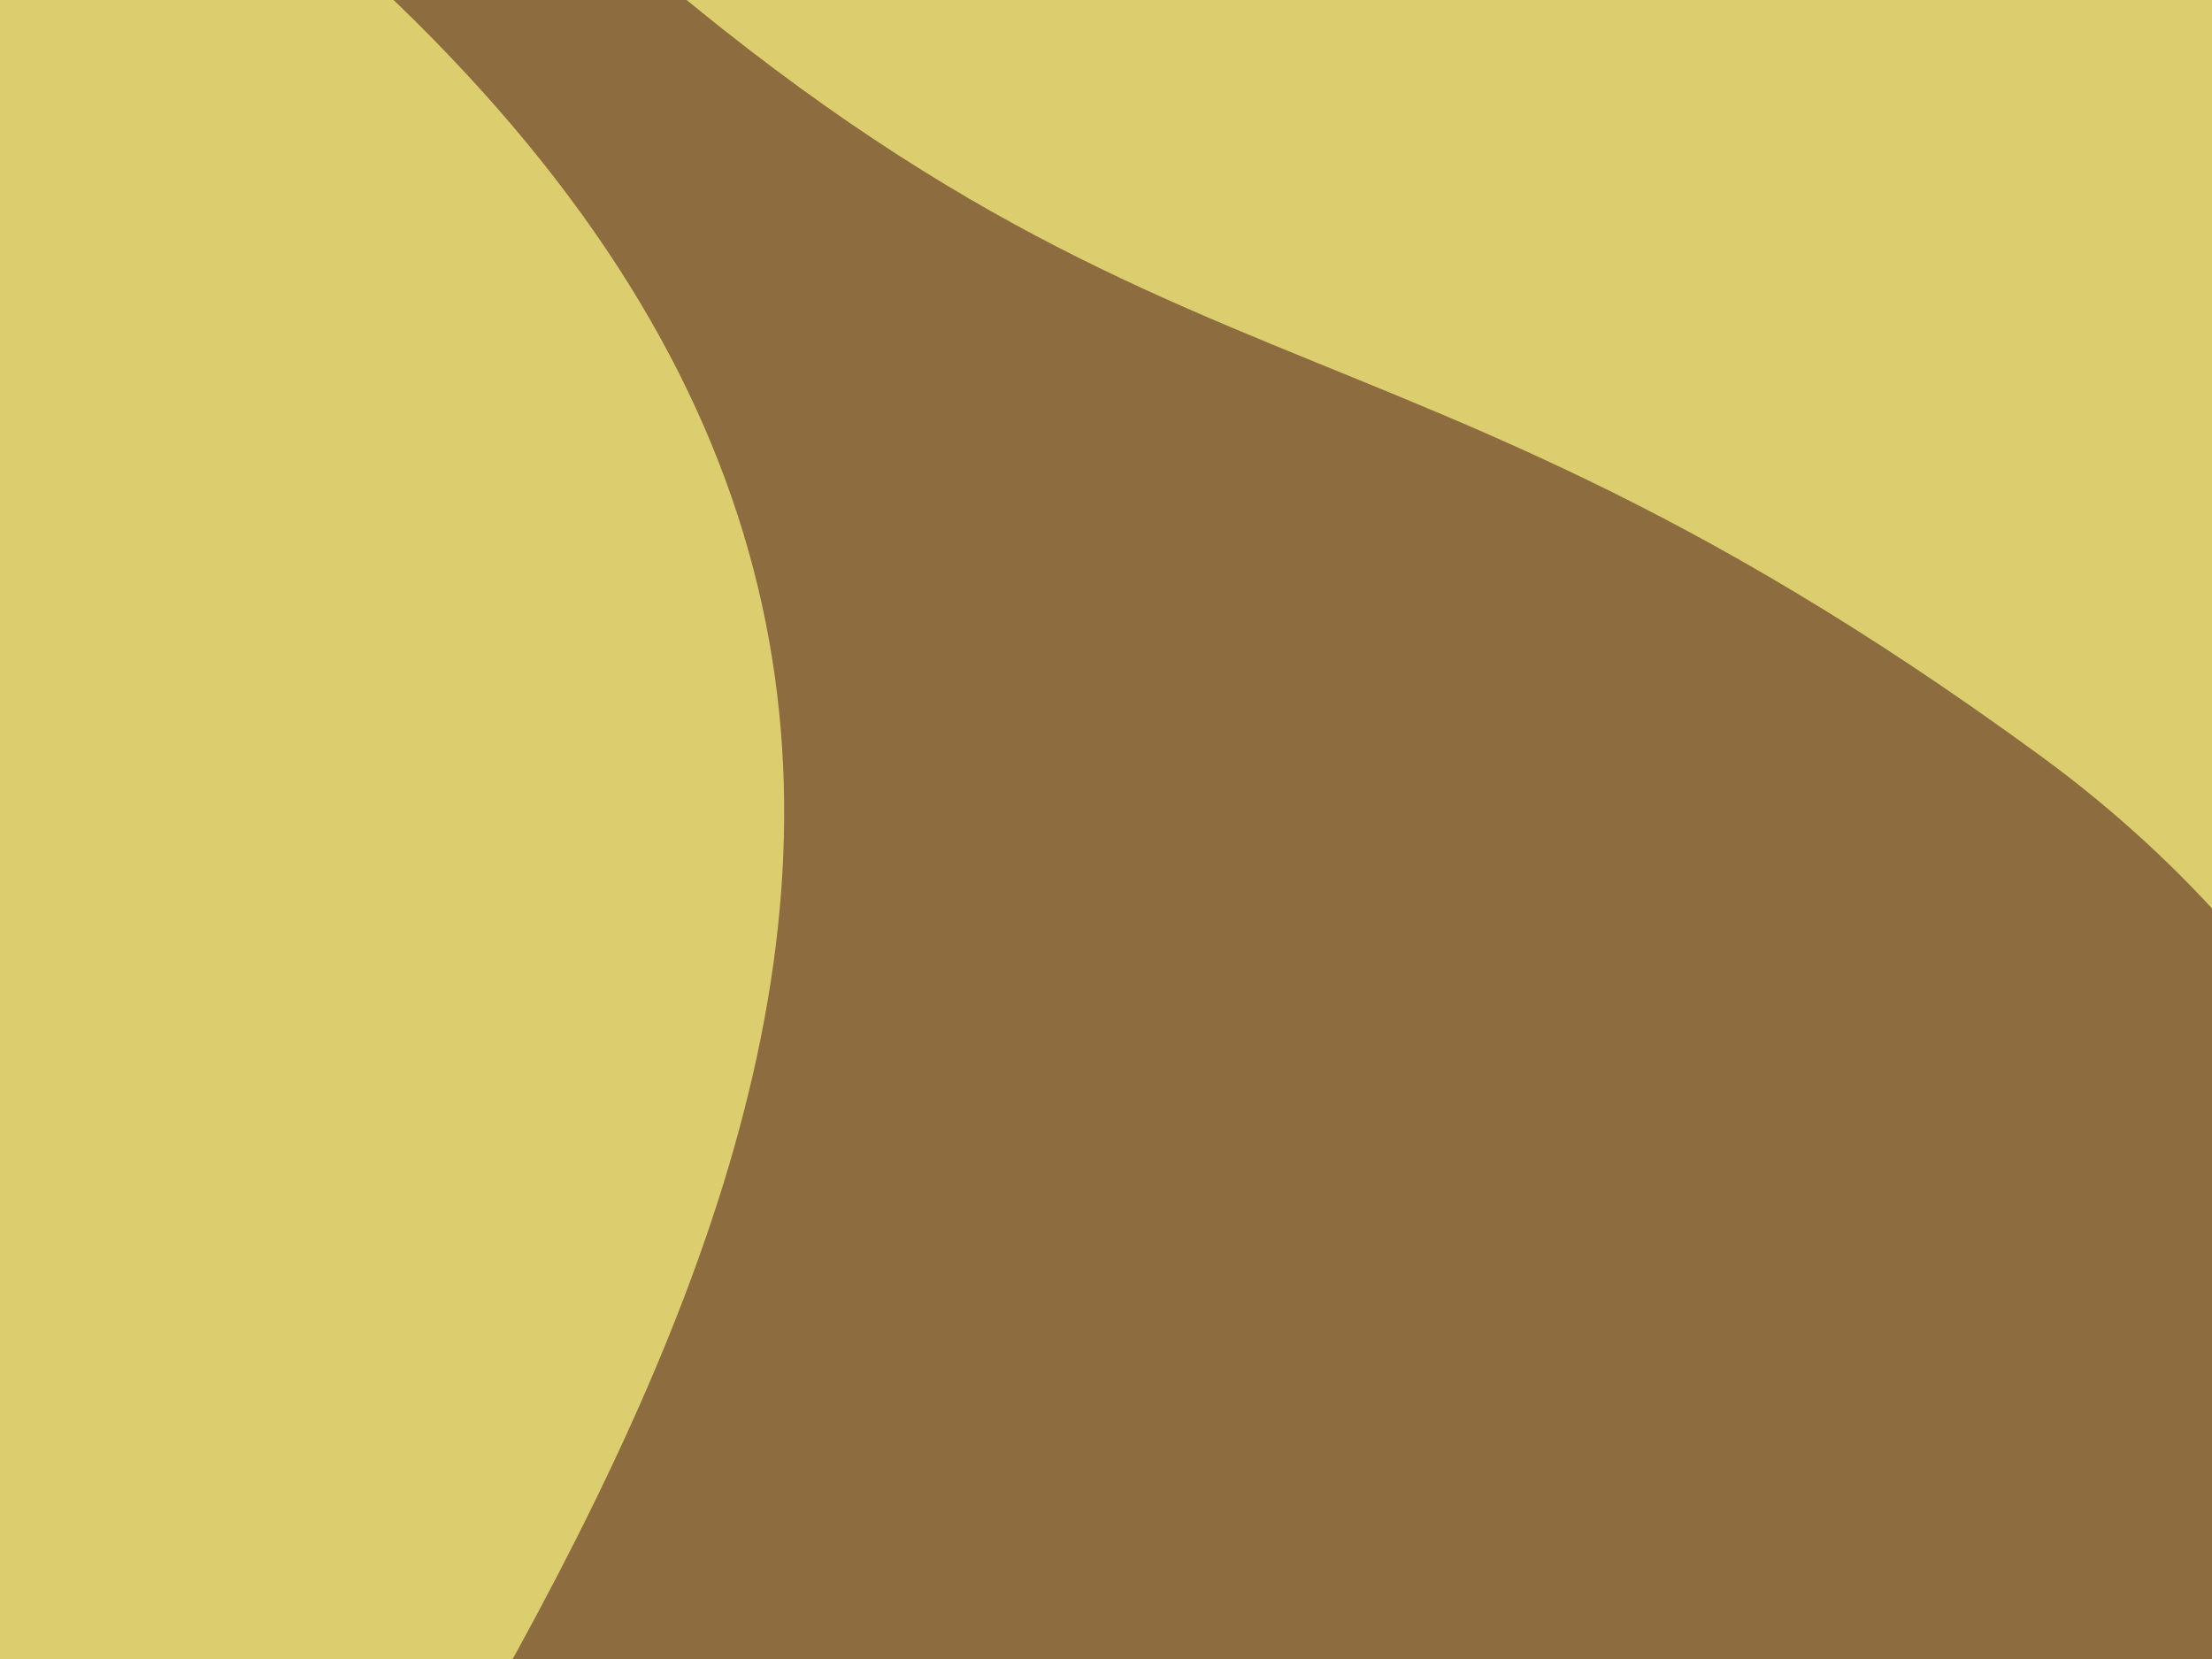 <?xml version="1.0"?><svg width="640" height="480" xmlns="http://www.w3.org/2000/svg" xmlns:xlink="http://www.w3.org/1999/xlink">
 <title>macaroni</title>
 <defs>
  <linearGradient id="linearGradient3594">
   <stop offset="0" id="stop3596" stop-color="#8d6c3f"/>
   <stop offset="1" id="stop3598" stop-opacity="0" stop-color="#8d6c3f"/>
  </linearGradient>
  <linearGradient xlink:href="#linearGradient3594" id="linearGradient3661" x1="-0.062" y1="0.829" x2="0.854" y2="0.829"/>
  <linearGradient xlink:href="#linearGradient3594" id="linearGradient3663" x1="0.292" y1="1.076" x2="0.604" y2="1.076"/>
  <linearGradient xlink:href="#linearGradient3594" id="linearGradient3689" gradientTransform="matrix(-3.86,-1.23,-1.23,3.86,1986.246,154.815)" x1="-0.472" y1="-0.699" x2="-0.664" y2="-0.699"/>
 </defs>
 <g>
  <title>Layer 1</title>
  <ellipse fill="#00ffff" stroke="#000000" stroke-width="5" cx="-1112" cy="-1418" id="svg_3" rx="4" ry="4"/>
  <rect id="svg_4" height="4288" width="5916" y="-1978" x="-2692" stroke-linecap="null" stroke-linejoin="null" stroke-dasharray="null" stroke-width="5" stroke="#000000" fill="#00ffff"/>
  <rect id="svg_5" height="200" width="4" y="398" x="468" stroke-linecap="null" stroke-linejoin="null" stroke-dasharray="null" stroke-width="5" stroke="#000000" fill="#00ffff"/>
  <g id="g3695">
   <path id="path2818" d="m1077.428,-1094.641c-116.769,-166.175 -534.182,-142.522 -788.496,-0.772c-255.556,155.295 -330.684,278.192 -244.668,548.709c52.122,100.381 89.248,409.063 76.762,471.993c-7.244,20.427 -35.159,46.184 -35.159,46.184c-223.186,-95.125 -482.706,-67.241 -677.424,6.194c-103.817,42.856 -222.709,125.276 -282.632,200.629c-83.165,104.58 -121.779,332.205 -78.601,480.17c175.013,282.738 378.472,397.763 682.988,520.462c189.503,76.357 414.453,84.239 650.647,-9.209c0,0 190.263,-86.412 271.343,-147.31c309.789,-249.19 494.289,-631.572 541.734,-998.038c27.02,-417.563 -67.982,-1041.525 -116.493,-1119.013l0,0z" stroke-width="4.051px" stroke="#000000" fill="#dcce6e"/>
   <path d="m-623.328,196.234a218.678,205.038 0 1 1437.357,228.681a218.678,205.038 0 1 1-437.357,-228.681z" id="path2820" fill-rule="evenodd" fill="url(#linearGradient3661)"/>
   <path d="m266.001,-888.443a309.862,137.215 0 1 1619.724,-124.844a309.862,137.215 0 1 1-619.724,124.844z" id="path3604" fill="url(#linearGradient3663)"/>
   <path id="path3614" d="m86.006,-25.137c257.839,218.888 113.004,434.11 -47.92,684.346c553.865,500.183 895.747,-189.356 552.375,-440.46c-205.855,-150.54 -263.323,-84.386 -467.76,-288.07c-8.574,16.845 -20.989,30.624 -36.695,44.185l0,0z" fill="url(#linearGradient3689)"/>
  </g>
 </g>
</svg>